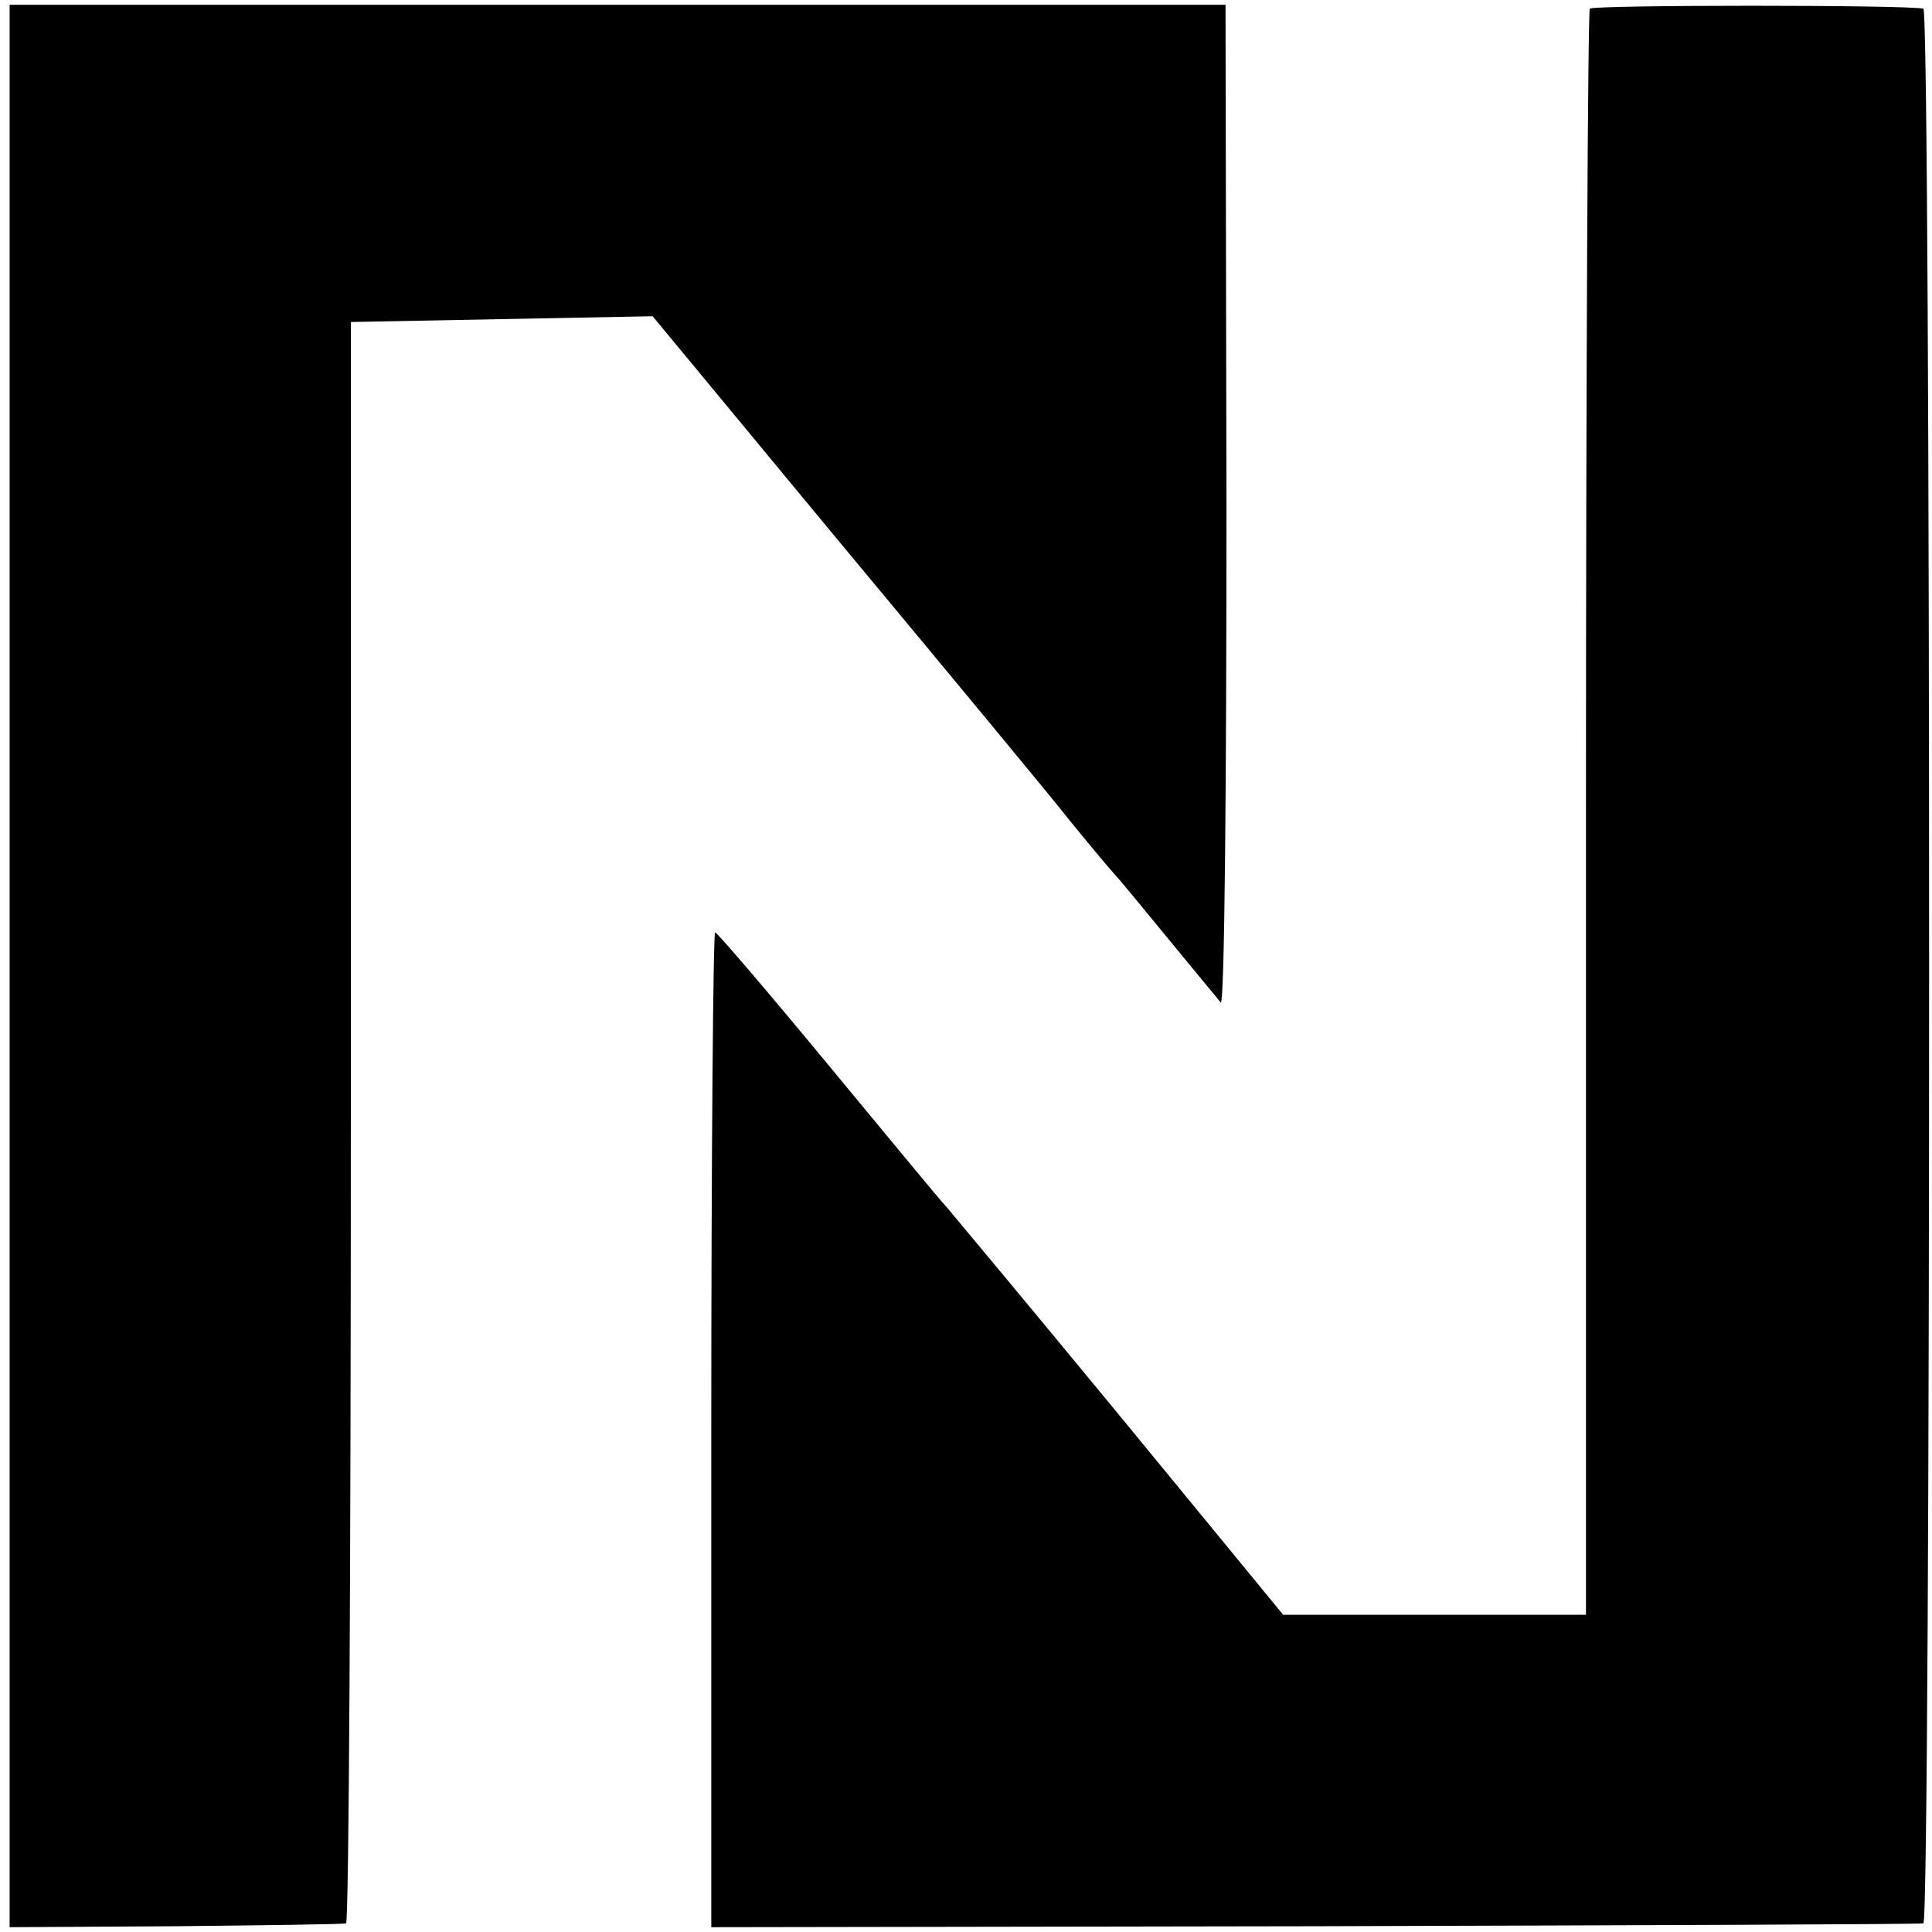 <?xml version="1.0" standalone="no"?>
<!DOCTYPE svg PUBLIC "-//W3C//DTD SVG 20010904//EN"
 "http://www.w3.org/TR/2001/REC-SVG-20010904/DTD/svg10.dtd">
<svg version="1.0" xmlns="http://www.w3.org/2000/svg"
 width="201pt" height="201pt" viewBox="0 0 201 201"
 preserveAspectRatio="xMidYMid meet">
<g transform="translate(0,201) scale(0.1,-0.1)"
fill="#000000" stroke="none">
<path d="M10 1005 l0 -1000 173 1 c94 1 174 2 177 3 3 0 5 376 5 833 l0 833
157 3 157 3 197 -238 c109 -131 216 -260 238 -288 22 -27 43 -52 46 -55 3 -3
27 -32 54 -65 27 -33 53 -64 56 -68 4 -4 6 228 6 515 l-1 523 -632 0 -633 0 0
-1000z"/>
<path d="M1654 2001 c-2 -2 -4 -379 -4 -838 l0 -833 -157 0 -158 0 -170 207
c-93 113 -175 211 -180 217 -6 6 -61 73 -124 149 -62 75 -115 137 -117 137 -2
0 -4 -233 -4 -518 l0 -517 628 1 c345 1 630 2 633 3 8 1 8 1991 0 1992 -18 4
-343 4 -347 0z"/>
</g>
</svg>

